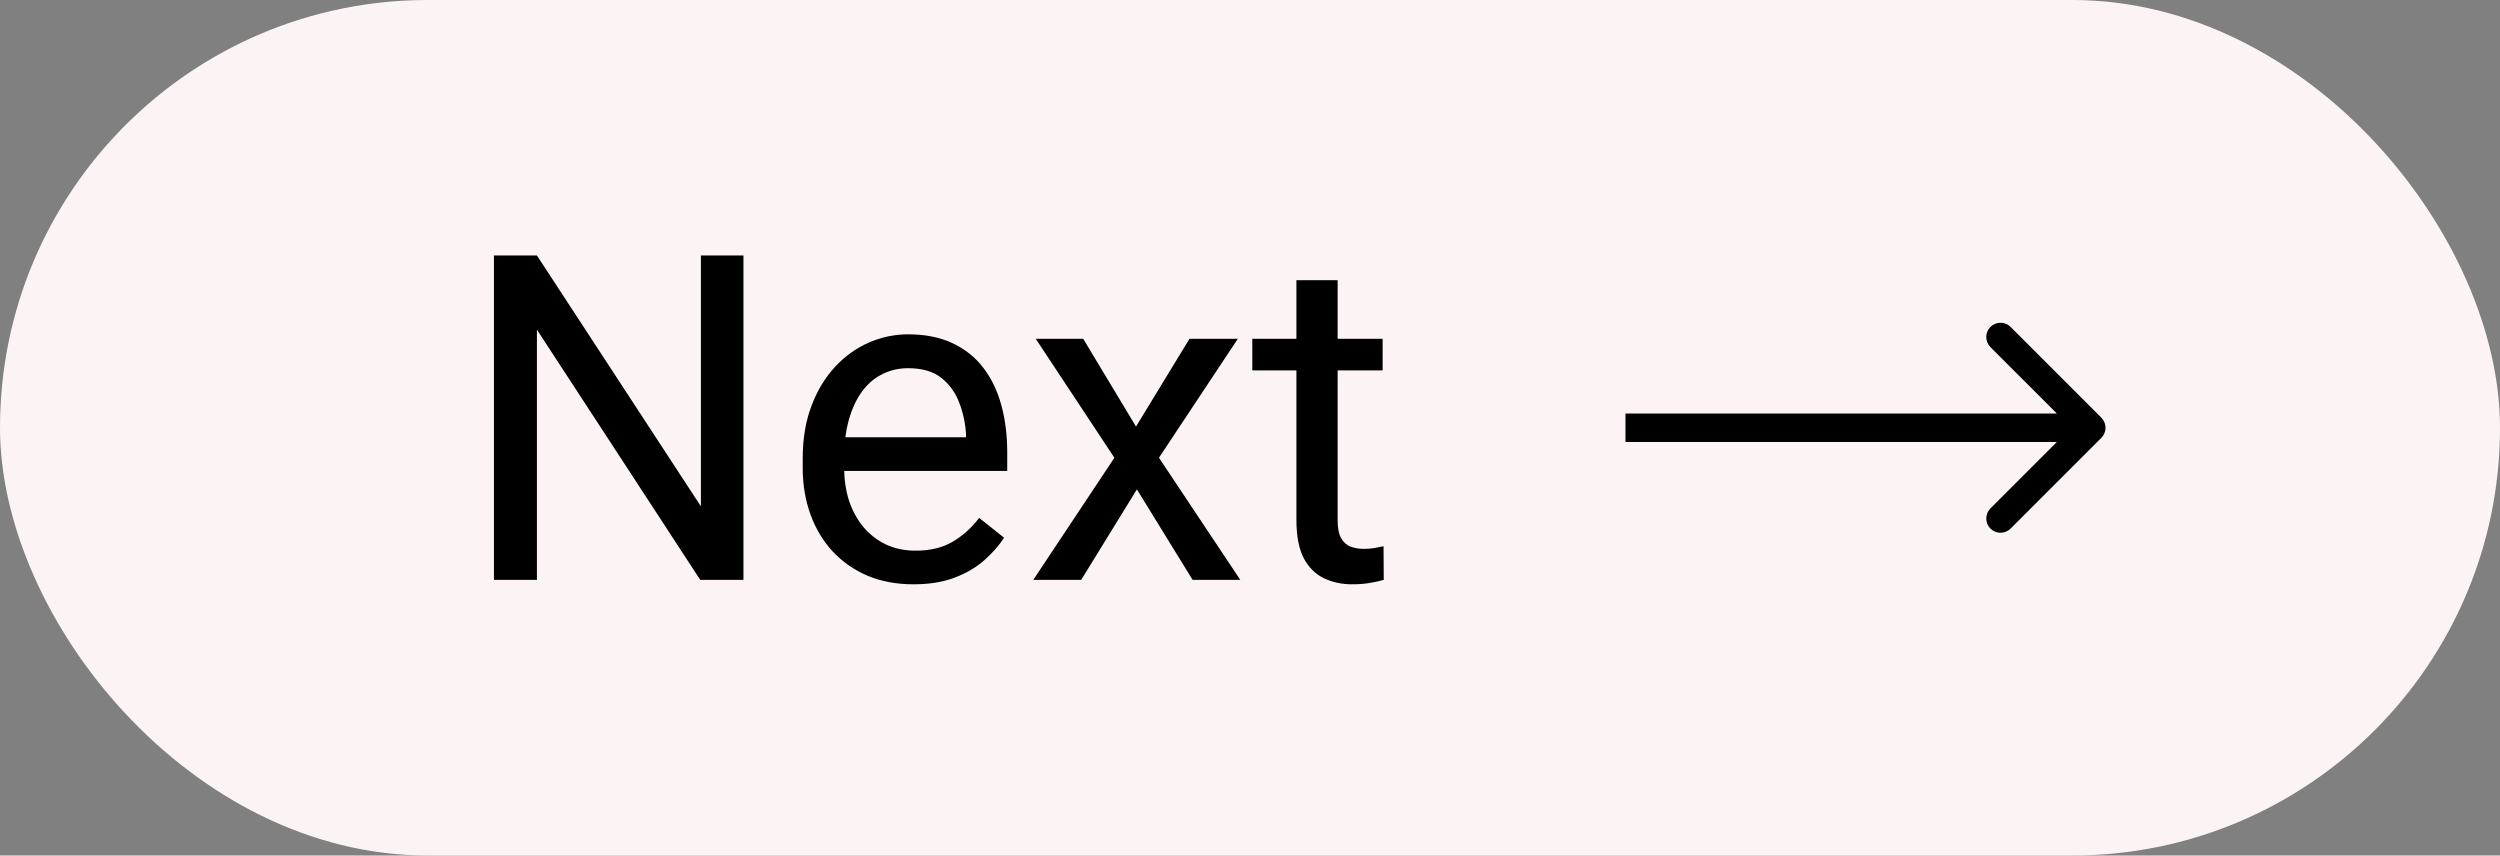 <svg width="263" height="90" viewBox="0 0 263 90" fill="none" xmlns="http://www.w3.org/2000/svg">
<rect x="0" y="0" width="263" height="90" fill="#808080" stroke="none"/>
<rect width="263" height="90" rx="45" fill="#FCF4F4"/>
<path d="M78.211 26.875V61H73.664L56.484 34.68V61H51.961V26.875H56.484L73.734 53.266V26.875H78.211ZM96.094 61.469C94.328 61.469 92.727 61.172 91.289 60.578C89.867 59.969 88.641 59.117 87.609 58.023C86.594 56.93 85.812 55.633 85.266 54.133C84.719 52.633 84.445 50.992 84.445 49.211V48.227C84.445 46.164 84.75 44.328 85.359 42.719C85.969 41.094 86.797 39.719 87.844 38.594C88.891 37.469 90.078 36.617 91.406 36.039C92.734 35.461 94.109 35.172 95.531 35.172C97.344 35.172 98.906 35.484 100.219 36.109C101.547 36.734 102.633 37.609 103.477 38.734C104.32 39.844 104.945 41.156 105.352 42.672C105.758 44.172 105.961 45.812 105.961 47.594V49.539H87.023V46H101.625V45.672C101.562 44.547 101.328 43.453 100.922 42.391C100.531 41.328 99.906 40.453 99.047 39.766C98.188 39.078 97.016 38.734 95.531 38.734C94.547 38.734 93.641 38.945 92.812 39.367C91.984 39.773 91.273 40.383 90.68 41.195C90.086 42.008 89.625 43 89.297 44.172C88.969 45.344 88.805 46.695 88.805 48.227V49.211C88.805 50.414 88.969 51.547 89.297 52.609C89.641 53.656 90.133 54.578 90.773 55.375C91.43 56.172 92.219 56.797 93.141 57.25C94.078 57.703 95.141 57.93 96.328 57.93C97.859 57.93 99.156 57.617 100.219 56.992C101.281 56.367 102.211 55.531 103.008 54.484L105.633 56.57C105.086 57.398 104.391 58.188 103.547 58.938C102.703 59.688 101.664 60.297 100.43 60.766C99.211 61.234 97.766 61.469 96.094 61.469ZM113.953 35.641L119.508 44.875L125.133 35.641H130.219L121.922 48.156L130.477 61H125.461L119.602 51.484L113.742 61H108.703L117.234 48.156L108.961 35.641H113.953ZM145.453 35.641V38.969H131.742V35.641H145.453ZM136.383 29.477H140.719V54.719C140.719 55.578 140.852 56.227 141.117 56.664C141.383 57.102 141.727 57.391 142.148 57.531C142.57 57.672 143.023 57.742 143.508 57.742C143.867 57.742 144.242 57.711 144.633 57.648C145.039 57.57 145.344 57.508 145.547 57.461L145.57 61C145.227 61.109 144.773 61.211 144.211 61.305C143.664 61.414 143 61.469 142.219 61.469C141.156 61.469 140.18 61.258 139.289 60.836C138.398 60.414 137.688 59.711 137.156 58.727C136.641 57.727 136.383 56.383 136.383 54.695V29.477Z" fill="black"/>
<path d="M221.061 46.061C221.646 45.475 221.646 44.525 221.061 43.939L211.515 34.393C210.929 33.808 209.979 33.808 209.393 34.393C208.808 34.979 208.808 35.929 209.393 36.515L217.879 45L209.393 53.485C208.808 54.071 208.808 55.021 209.393 55.607C209.979 56.192 210.929 56.192 211.515 55.607L221.061 46.061ZM171 46.5H220V43.5H171V46.5Z" fill="black"/>
</svg>

